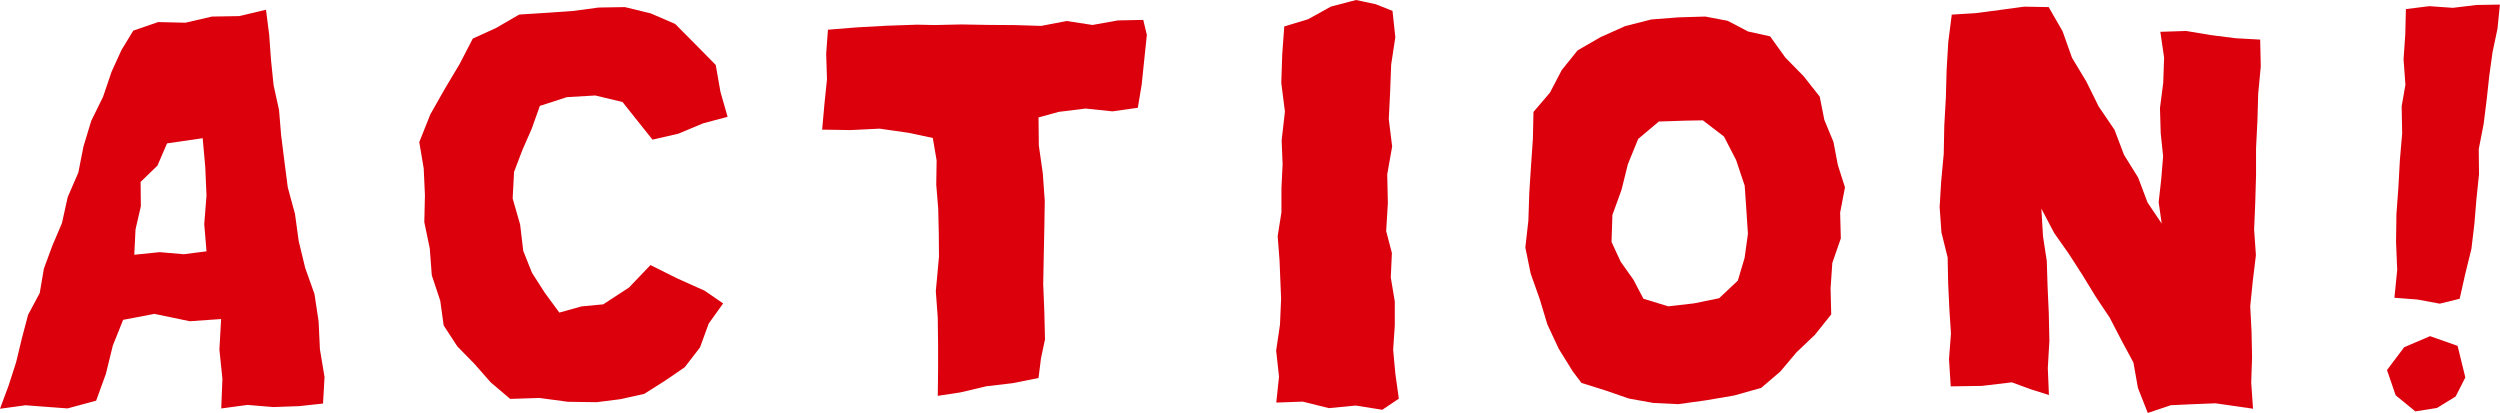 <svg id="コンポーネント_19_6" data-name="コンポーネント 19 – 6" xmlns="http://www.w3.org/2000/svg" width="96.852" height="16" viewBox="0 0 96.852 16">
  <path id="パス_5392" data-name="パス 5392" d="M125.2.551l-.944.124-.927.057-.135,1.059-.064,1.081L123.1,3.954l-.061,1.083-.021,1.086-.1,1.082-.059.984.07.983.24.967.02.987.045.98.064.983-.076.99.067,1.055,1.21-.018,1.157-.138.731.268.706.223-.043-1.043.061-1.059-.023-1.062-.048-1.059-.03-.969-.147-.962L126.8,8.249l.5.949.563.8.529.822.511.836.545.817.452.871.467.868.174.982.382.97.892-.3.867-.04.865-.034L135,16l-.07-1.011.033-.985-.02-.987-.051-.988.1-.988.12-.99-.07-.991.044-1.046.031-1.053V5.907l.053-1.051L135.2,3.8l.1-1.052L135.277,1.7l-.955-.053-.957-.122-.956-.159-1,.032.146,1-.034.98-.126.976.029.979.093.885-.073.888-.1.892.118.829-.547-.813-.366-.969-.547-.88-.369-.972-.612-.9-.476-.963-.558-.926-.365-1.027-.539-.936-.949-.017Z" transform="translate(-47.716 -0.166)" fill="#dc000c"/>
  <path id="パス_5393" data-name="パス 5393" d="M83.933,0l-.976.256-.883.489-.922.279L81.073,2.1l-.037,1.112.141,1.111-.127,1.113.037.93-.045.927,0,.928-.146.927.072.936.061,1.482-.043,1.009-.149,1.006.111,1.015-.106,1,1.025-.037,1.014.252,1.037-.1,1.032.164.64-.431-.135-.964-.085-.933.063-.935v-.936l-.155-.93.043-.944L85.1,8.952l.065-1.092-.025-1.1.191-1.086L85.2,4.616l.053-1.058L85.293,2.5l.161-1.056L85.345.421,84.69.162Z" transform="translate(-31.398 0)" fill="#dc000c"/>
  <path id="パス_5394" data-name="パス 5394" d="M5.25,9.13l.207-.9-.01-.942L6.1,6.656l.372-.862,1.38-.2.1,1.118L8,7.815,7.913,8.923,8,9.976l-.878.113-.936-.08-.984.1ZM9.265.864,8.21.882,7.183,1.12,6.125,1.095l-.962.332-.457.751-.382.838-.331.973-.459.934-.3.99-.2,1.014-.411.949L2.4,8.884l-.372.874-.328.89-.161.945-.451.843-.242.916-.221.92-.29.9L0,16.075l.991-.135.4.031,1.225.091,1.109-.3.377-1.038.268-1.093.4-1L5.982,12.4l1.37.285L8.566,12.6,8.5,13.789l.117,1.129-.046,1.146,1.017-.137,1,.083,1-.036.926-.1.059-1.028-.179-1.074-.051-1.084-.16-1.059-.36-1.012-.25-1.035-.145-1.054L11.149,7.5l-.136-1.053-.122-.968-.081-.977L10.6,3.547l-.1-.971-.07-.977L10.305.617Z" transform="translate(0 -0.24)" fill="#dc000c"/>
  <path id="パス_5395" data-name="パス 5395" d="M101.192,11.983l-.392-.744-.491-.692-.353-.765.034-1.044.354-.976.245-.99.4-.98.8-.674,1.059-.035.646-.011.819.628.472.916.33.989.064.931.061.933-.128.929-.263.883-.724.682-.974.2-1,.114Zm1.344-10.9-1.04.081-1.013.258-.952.426-.892.515-.612.762-.456.873-.639.749L96.909,5.8l-.073,1.047-.067,1.049-.034,1.055-.118,1.045.207,1.015.347.977.3.992.438.939.544.878.339.448.924.29.911.315.953.171.961.046,1.084-.15,1.08-.185,1.049-.295.74-.632.629-.747.716-.681.628-.787-.025-1.008.068-.987.329-.949-.026-1L109,7.667l-.276-.864-.172-.9-.352-.849-.178-.9-.623-.791-.709-.722-.59-.823-.854-.188-.79-.414-.869-.165Z" transform="translate(-37.524 -0.41)" fill="#dc000c"/>
  <path id="パス_5396" data-name="パス 5396" d="M33.5.464,32.483.6l-1.015.07L30.429.735l-.9.522-.9.41-.508.982-.579.97-.557.983-.429,1.076.172,1.02.047,1.035-.024,1.045L26.963,9.8l.078,1.037.328.987.132.956.527.809.667.681.627.714.756.642,1.131-.037,1.108.149,1.11.015.919-.116.925-.206.8-.506.768-.525.593-.769.337-.924.559-.78-.715-.492-1.059-.475-1.042-.519-.83.869-1,.653-.839.079-.861.24-.56-.763-.5-.78-.338-.85L30.463,8.87l-.289-1.009.054-1.028.32-.844.366-.834.313-.88,1.047-.34,1.1-.064,1.056.253.583.733.577.724,1-.229.955-.4.955-.256-.276-.965-.183-1.042-.787-.8L36.47,1.1l-.949-.41-1-.243Z" transform="translate(-10.313 -0.172)" fill="#dc000c"/>
  <path id="パス_5397" data-name="パス 5397" d="M52.3,1.641l-.068.934.031.983-.1.977-.087.977,1.1.017L54.3,5.474l1.123.161.939.2.149.873-.015.934.076.931.022.936.008.927-.123,1.335.075,1.015.013,1.019,0,1.02-.012,1,.876-.133,1-.237,1.018-.12,1.009-.2.094-.755.157-.743-.026-1.07L60.64,11.5l.02-1.072.023-1.076L60.7,8.271,60.623,7.2,60.47,6.126l-.012-1.087.782-.215,1.038-.129,1.045.109.982-.139.15-.9.1-.966.1-.959-.139-.579-.982.02-.985.176-1-.153-.985.189-1.03-.031L58.5,1.455l-1.032-.018-1.029.023-.685-.014-1.163.04-1.165.064Z" transform="translate(-20.225 -0.49)" fill="#dc000c"/>
  <path id="パス_5398" data-name="パス 5398" d="M154.84.305l-.906.11-.915-.064-.908.113-.023.975-.067.977.072.978-.146.837.02,1.047-.089,1.041-.057,1.047-.076,1.042-.015,1.078.045,1.08-.108,1.081.895.069.861.16.772-.19.213-.95.242-.984.114-.959.08-.965.1-.964-.01-.977.187-.957.12-.96.1-.917.127-.92.192-.909.093-.934Z" transform="translate(-58.905 -0.112)" fill="#dc000c"/>
  <path id="パス_5399" data-name="パス 5399" d="M151.861,21.721l-.665.884.336.978.761.623.839-.133.723-.443.376-.739-.3-1.223-1.067-.376Z" transform="translate(-58.722 -8.269)" fill="#dc000c"/>
</svg>
